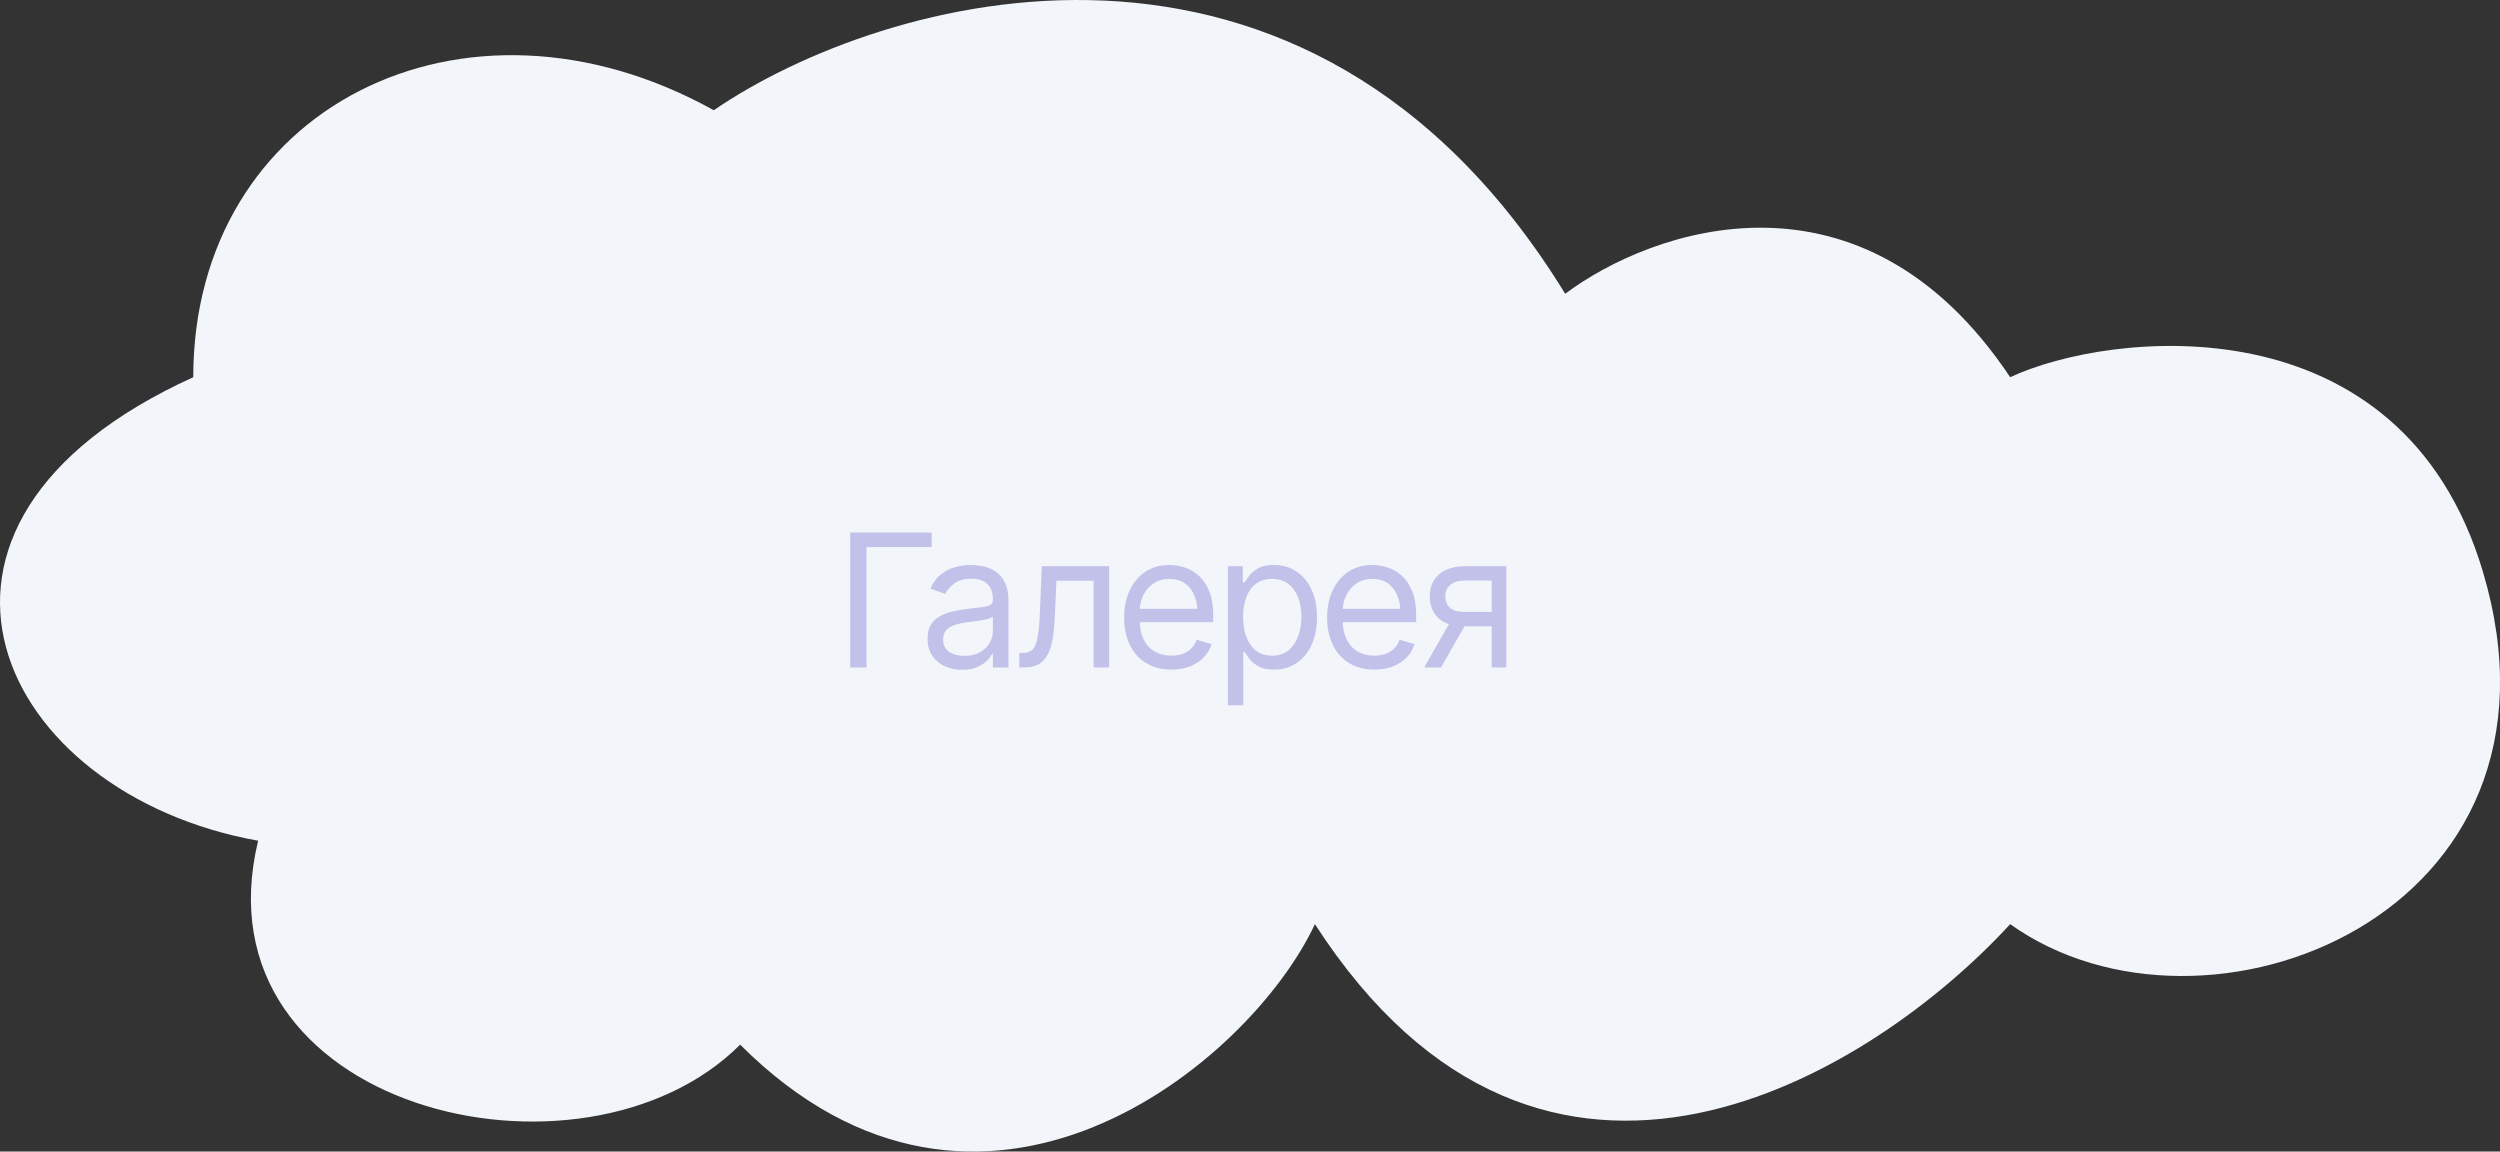 <?xml version="1.0" encoding="UTF-8"?> <svg xmlns="http://www.w3.org/2000/svg" viewBox="0 0 134.844 62.112" fill="none"><rect x="0" y="0" width="134.844" height="62.112" fill="#333333" stroke="none"/><path d="M10.424 20.346C-7.176 28.346 -0.077 42.846 13.923 45.346C10.424 59.846 31.424 64.846 39.923 56.346C52.924 69.346 67.423 57.346 70.923 49.846C83.323 69.046 101.09 57.846 108.424 49.846C118.924 57.346 139.425 49.346 133.925 30.846C129.525 16.046 113.757 17.846 108.424 20.346C100.424 8.346 89.09 12.346 84.423 15.846C70.424 -6.954 47.5 -0.221 38.5 5.946C25 -1.554 10.424 5.846 10.424 20.346Z" fill="#F2F6FA"></path><path d="M50.253 28.725V29.506H46.738V36H45.859V28.725H50.253ZM51.894 36.127C51.549 36.127 51.235 36.062 50.951 35.932C50.668 35.798 50.444 35.606 50.278 35.356C50.112 35.105 50.029 34.802 50.029 34.448C50.029 34.135 50.09 33.883 50.214 33.691C50.338 33.495 50.502 33.342 50.707 33.232C50.916 33.118 51.144 33.033 51.391 32.978C51.641 32.922 51.894 32.878 52.148 32.846C52.48 32.804 52.748 32.771 52.953 32.748C53.162 32.726 53.313 32.686 53.407 32.631C53.505 32.576 53.554 32.481 53.554 32.348V32.318C53.554 31.97 53.458 31.7 53.266 31.508C53.077 31.313 52.789 31.215 52.402 31.215C52.005 31.215 51.692 31.303 51.464 31.479C51.236 31.651 51.077 31.837 50.986 32.035L50.185 31.752C50.328 31.42 50.518 31.161 50.756 30.976C50.997 30.79 51.257 30.66 51.537 30.585C51.82 30.51 52.099 30.473 52.372 30.473C52.548 30.473 52.75 30.494 52.978 30.536C53.206 30.575 53.427 30.66 53.642 30.79C53.86 30.917 54.039 31.111 54.179 31.371C54.322 31.629 54.394 31.973 54.394 32.406V36H53.554V35.258H53.515C53.46 35.375 53.365 35.502 53.232 35.639C53.098 35.772 52.921 35.888 52.699 35.986C52.481 36.08 52.213 36.127 51.894 36.127ZM52.021 35.375C52.353 35.375 52.633 35.31 52.861 35.18C53.089 35.05 53.261 34.882 53.378 34.677C53.495 34.469 53.554 34.252 53.554 34.028V33.256C53.518 33.298 53.44 33.337 53.32 33.373C53.202 33.406 53.066 33.435 52.909 33.461C52.756 33.487 52.607 33.51 52.46 33.53C52.314 33.546 52.197 33.559 52.109 33.569C51.891 33.598 51.687 33.645 51.498 33.71C51.31 33.772 51.157 33.865 51.039 33.989C50.926 34.112 50.868 34.281 50.868 34.496C50.868 34.786 50.976 35.006 51.191 35.155C51.409 35.302 51.685 35.375 52.021 35.375ZM54.98 36V35.219H55.175C55.396 35.219 55.569 35.159 55.693 35.038C55.816 34.914 55.908 34.69 55.966 34.364C56.028 34.039 56.07 33.572 56.093 32.963L56.191 30.541H59.824V36H58.984V31.322H56.982L56.894 33.276C56.874 33.722 56.835 34.115 56.777 34.457C56.718 34.796 56.627 35.081 56.503 35.312C56.383 35.54 56.222 35.712 56.02 35.829C55.818 35.943 55.566 36 55.263 36H54.98ZM63.183 36.117C62.659 36.117 62.205 36 61.821 35.766C61.44 35.532 61.147 35.204 60.942 34.784C60.737 34.361 60.634 33.871 60.634 33.315C60.634 32.755 60.735 32.262 60.937 31.835C61.139 31.409 61.422 31.075 61.786 30.834C62.154 30.593 62.584 30.473 63.076 30.473C63.359 30.473 63.64 30.52 63.92 30.614C64.2 30.709 64.454 30.862 64.682 31.073C64.913 31.285 65.097 31.565 65.234 31.913C65.37 32.262 65.439 32.69 65.439 33.197V33.559H61.23V32.836H64.985L64.599 33.11C64.599 32.745 64.542 32.421 64.428 32.138C64.314 31.855 64.143 31.632 63.915 31.469C63.691 31.306 63.411 31.225 63.076 31.225C62.74 31.225 62.452 31.308 62.211 31.474C61.974 31.637 61.791 31.85 61.664 32.113C61.538 32.377 61.474 32.66 61.474 32.963V33.442C61.474 33.855 61.546 34.205 61.689 34.491C61.832 34.778 62.032 34.996 62.289 35.146C62.547 35.292 62.845 35.365 63.183 35.365C63.401 35.365 63.6 35.335 63.779 35.273C63.958 35.208 64.112 35.112 64.243 34.985C64.373 34.854 64.472 34.695 64.54 34.506L65.351 34.74C65.266 35.014 65.123 35.255 64.921 35.463C64.723 35.668 64.475 35.829 64.179 35.947C63.883 36.06 63.551 36.117 63.183 36.117ZM66.23 38.041V30.541H67.031V31.41H67.128C67.19 31.316 67.276 31.196 67.387 31.049C67.498 30.899 67.657 30.766 67.865 30.649C68.074 30.532 68.355 30.473 68.71 30.473C69.169 30.473 69.573 30.588 69.921 30.819C70.27 31.047 70.541 31.373 70.737 31.796C70.935 32.216 71.035 32.713 71.035 33.285C71.035 33.861 70.937 34.363 70.742 34.789C70.546 35.212 70.274 35.54 69.926 35.771C69.578 36.002 69.176 36.117 68.72 36.117C68.372 36.117 68.092 36.059 67.88 35.942C67.669 35.821 67.506 35.686 67.392 35.536C67.278 35.383 67.19 35.258 67.128 35.16H67.06V38.041H66.23ZM68.613 35.365C68.961 35.365 69.252 35.273 69.487 35.087C69.721 34.898 69.897 34.646 70.014 34.33C70.135 34.015 70.195 33.663 70.195 33.276C70.195 32.892 70.136 32.545 70.019 32.236C69.902 31.926 69.726 31.68 69.492 31.498C69.26 31.316 68.967 31.225 68.613 31.225C68.271 31.225 67.984 31.311 67.753 31.484C67.522 31.653 67.346 31.892 67.226 32.201C67.109 32.507 67.05 32.865 67.05 33.276C67.05 33.686 67.11 34.049 67.231 34.364C67.351 34.677 67.527 34.923 67.758 35.102C67.993 35.278 68.278 35.365 68.613 35.365ZM74.13 36.117C73.606 36.117 73.152 36 72.768 35.766C72.387 35.532 72.094 35.204 71.889 34.784C71.684 34.361 71.581 33.871 71.581 33.315C71.581 32.755 71.682 32.262 71.884 31.835C72.086 31.409 72.369 31.075 72.734 30.834C73.102 30.593 73.531 30.473 74.023 30.473C74.306 30.473 74.588 30.52 74.868 30.614C75.148 30.709 75.402 30.862 75.629 31.073C75.861 31.285 76.044 31.565 76.181 31.913C76.318 32.262 76.386 32.69 76.386 33.197V33.559H72.177V32.836H75.932L75.546 33.11C75.546 32.745 75.489 32.421 75.375 32.138C75.261 31.855 75.091 31.632 74.863 31.469C74.638 31.306 74.358 31.225 74.023 31.225C73.688 31.225 73.4 31.308 73.159 31.474C72.921 31.637 72.739 31.85 72.612 32.113C72.485 32.377 72.421 32.66 72.421 32.963V33.442C72.421 33.855 72.493 34.205 72.636 34.491C72.779 34.778 72.98 34.996 73.237 35.146C73.494 35.292 73.792 35.365 74.13 35.365C74.349 35.365 74.547 35.335 74.726 35.273C74.905 35.208 75.06 35.112 75.19 34.985C75.32 34.854 75.419 34.695 75.488 34.506L76.298 34.74C76.214 35.014 76.071 35.255 75.869 35.463C75.67 35.668 75.423 35.829 75.126 35.947C74.83 36.06 74.498 36.117 74.13 36.117ZM80.458 36V31.313H79.003C78.678 31.313 78.421 31.389 78.232 31.542C78.046 31.692 77.955 31.899 77.958 32.162C77.955 32.423 78.038 32.628 78.208 32.777C78.377 32.927 78.61 33.002 78.906 33.002H80.663V33.783H78.906C78.535 33.783 78.216 33.718 77.949 33.588C77.682 33.458 77.477 33.272 77.333 33.031C77.19 32.787 77.119 32.498 77.119 32.162C77.119 31.827 77.193 31.539 77.343 31.298C77.496 31.057 77.713 30.872 77.993 30.741C78.276 30.608 78.613 30.541 79.003 30.541H81.25V36H80.458ZM76.816 36L78.369 33.285H79.277L77.724 36H76.816Z" fill="#C2C1E9"></path></svg> 